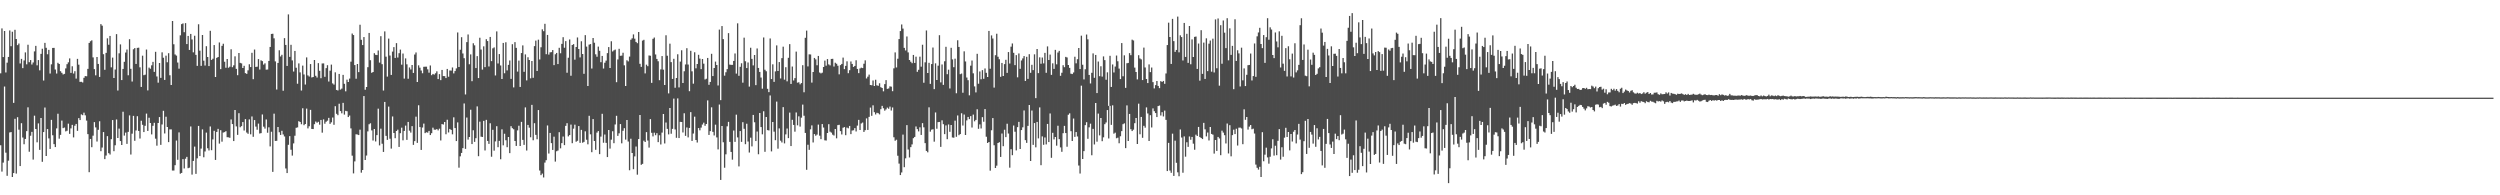<?xml version="1.0" encoding="UTF-8"?>
<svg xmlns="http://www.w3.org/2000/svg" width="1920" height="150">
  <path d="M0 56.338h1v55.242H0zM1 21.788h1v109.979H1zM2 43.821h1v81.075H2zM3 23.812h1v42.665H3zM4 55.638h1v61.600H4zM5 48.123h1v86.906H5zM6 43.731h1v79.674H6zM7 23.401h1v78.346H7zM8 35.466h1v65.948H8zM9 24.353h1v111.578H9zM10 78.980h1v53.918H10zM11 22.894h1v68.365H11zM12 29.964h1v103.384H12zM13 34.642h1v55.347H13zM14 33.440h1v66.151H14zM15 48.716h1v78.800H15zM16 45.213h1v49.427H16zM17 52.320h1v53.288H17zM18 46.429h1v64.382H18zM19 40.228h1v66.449H19zM20 49.416h1v51.314H20zM21 34.344h1v48.096H21zM22 47.761h1v68.757H22zM23 46.148h1v58.071H23zM24 49.552h1v51.703H24zM25 47.962h1v74.614H25zM26 39.493h1v49.335H26zM27 35.238h1v63.847H27zM28 50.162h1v59.140H28zM29 46.133h1v48.653H29zM30 54.008h1v61.105H30zM31 41.358h1v49.268H31zM32 37.432h1v86.811H32zM33 61.841h1v39.583H33zM34 32.944h1v49.631H34zM35 36.722h1v83.081H35zM36 41.677h1v57.458H36zM37 38.299h1v68.002H37zM38 56.457h1v57.943H38zM39 49.422h1v42.626H39zM40 36.811h1v67.050H40zM41 36.770h1v73.936H41zM42 53.427h1v59.505H42zM43 56.475h1v42.149H43zM44 48.211h1v39.140H44zM45 49.163h1v57.323H45zM46 54.668h1v48.900H46zM47 55.900h1v36.728H47zM48 57.196h1v41.219H48zM49 56.709h1v41.213H49zM50 52.514h1v48.420H50zM51 49.324h1v51.061H51zM52 47.859h1v47.094H52zM53 44.869h1v57.927H53zM54 55.971h1v42.647H54zM55 50.891h1v45.011H55zM56 56.467h1v49.054H56zM57 54.663h1v41.913H57zM58 60.385h1v34.786H58zM59 45.235h1v55.253H59zM60 49.673h1v41.074H60zM61 62.874h1v29.345H61zM62 62.838h1v25.000H62zM63 63.328h1v25.124H63zM64 59.741h1v26.793H64zM65 58.427h1v30.165H65zM66 58.596h1v34.050H66zM67 52.912h1v50.094H67zM68 32.968h1v99.287H68zM69 31.697h1v75.005H69zM70 30.953h1v82.113H70zM71 44.060h1v60.156H71zM72 53.104h1v40.688H72zM73 57.866h1v39.964H73zM74 43.785h1v64.930H74zM75 49.107h1v50.556H75zM76 59.102h1v34.029H76zM77 18.530h1v97.567H77zM78 19.710h1v93.579H78zM79 41.648h1v59.761H79zM80 53.604h1v68.589H80zM81 40.626h1v78.840H81zM82 29.438h1v75.094H82zM83 34.339h1v83.293H83zM84 27.612h1v91.084H84zM85 51.734h1v55.166H85zM86 44.254h1v47.982H86zM87 59.917h1v56.205H87zM88 53.393h1v58.173H88zM89 26.232h1v65.498H89zM90 69.547h1v36.451H90zM91 40.979h1v57.774H91zM92 34.103h1v74.228H92zM93 61.475h1v49.884H93zM94 52.938h1v32.850H94zM95 47.448h1v56.703H95zM96 40.333h1v61.495H96zM97 38.065h1v72.449H97zM98 57.821h1v43.461H98zM99 30.094h1v58.536H99zM100 52.818h1v65.861H100zM101 62.619h1v40.051H101zM102 37.827h1v51.167H102zM103 36.940h1v71.201H103zM104 49.091h1v51.107H104zM105 36.752h1v52.506H105zM106 36.634h1v63.918H106zM107 51.697h1v54.677H107zM108 66.786h1v25.941H108zM109 42.742h1v53.096H109zM110 57.746h1v43.660H110zM111 57.360h1v39.248H111zM112 38.062h1v49.161H112zM113 69.430h1v31.103H113zM114 51.928h1v38.502H114zM115 52.797h1v41.646H115zM116 50.196h1v53.033H116zM117 47.490h1v49.104H117zM118 55.211h1v39.091H118zM119 39.783h1v66.702H119zM120 58.737h1v53.114H120zM121 63.506h1v30.936H121zM122 48.362h1v41.535H122zM123 59.805h1v51.468H123zM124 40.207h1v55.396H124zM125 44.333h1v40.770H125zM126 61.393h1v41.125H126zM127 42.741h1v46.894H127zM128 47.832h1v49.684H128zM129 40.871h1v68.264H129zM130 57.804h1v41.550H130zM131 65.278h1v34.097H131zM132 16.103h1v114.876H132zM133 33.988h1v96.962H133zM134 41.808h1v85.088H134zM135 42.684h1v65.253H135zM136 48.010h1v74.710H136zM137 52.738h1v48.950H137zM138 27.114h1v106.255H138zM139 18.559h1v114.246H139zM140 17.974h1v104.265H140zM141 24.708h1v104.673H141zM142 17.763h1v104.156H142zM143 33.819h1v86.637H143zM144 27.575h1v101.596H144zM145 38.326h1v90.451H145zM146 26.065h1v71.042H146zM147 30.302h1v103.779H147zM148 40.197h1v83.419H148zM149 27.457h1v85.154H149zM150 42.154h1v91.394H150zM151 50.596h1v70.981H151zM152 18.642h1v78.064H152zM153 38.938h1v80.934H153zM154 50.561h1v63.569H154zM155 26.863h1v72.538H155zM156 46.590h1v74.180H156zM157 50.331h1v65.979H157zM158 35.462h1v66.365H158zM159 43.797h1v70.057H159zM160 50.743h1v64.810H160zM161 23.670h1v73.460H161zM162 46.028h1v69.327H162zM163 45.102h1v61.947H163zM164 34.610h1v65.852H164zM165 59.126h1v63.719H165zM166 44.462h1v56.848H166zM167 43.772h1v55.185H167zM168 32.632h1v77.639H168zM169 53.078h1v46.916H169zM170 35.216h1v73.570H170zM171 33.602h1v68.186H171zM172 47.396h1v54.103H172zM173 52.038h1v48.718H173zM174 45.329h1v60.023H174zM175 52.018h1v53.431H175zM176 51.210h1v54.632H176zM177 37.856h1v53.901H177zM178 51.625h1v43.657H178zM179 50.172h1v58.155H179zM180 43.241h1v41.235H180zM181 52.881h1v44.192H181zM182 57.771h1v45.830H182zM183 40.679h1v46.276H183zM184 48.299h1v49.458H184zM185 48.710h1v48.138H185zM186 52.245h1v41.477H186zM187 50.513h1v49.729H187zM188 56.183h1v35.287H188zM189 56.741h1v45.020H189zM190 54.022h1v48.722H190zM191 49.347h1v42.366H191zM192 51.526h1v51.637H192zM193 40.529h1v48.935H193zM194 60.810h1v44.246H194zM195 38.049h1v54.160H195zM196 51.426h1v45.814H196zM197 51.199h1v48.439H197zM198 45.349h1v49.557H198zM199 53.416h1v49.159H199zM200 46.350h1v55.874H200zM201 46.973h1v40.961H201zM202 49.593h1v47.685H202zM203 48.638h1v50.132H203zM204 53.492h1v38.277H204zM205 53.395h1v48.542H205zM206 46.798h1v51.012H206zM207 36.059h1v76.398H207zM208 26.042h1v75.153H208zM209 25.884h1v106.122H209zM210 29.454h1v57.826H210zM211 47.165h1v61.089H211zM212 68.753h1v39.377H212zM213 48.340h1v49.195H213zM214 38.611h1v62.983H214zM215 43.361h1v60.254H215zM216 42.109h1v58.358H216zM217 69.682h1v33.603H217zM218 29.283h1v75.516H218zM219 34.494h1v94.894H219zM220 50.639h1v82.273H220zM221 11.074h1v100.143H221zM222 43.693h1v60.876H222zM223 34.402h1v80.616H223zM224 46.367h1v73.125H224zM225 54.932h1v55.220H225zM226 39.141h1v65.127H226zM227 52.041h1v46.127H227zM228 64.301h1v33.558H228zM229 48.681h1v44.405H229zM230 55.596h1v38.117H230zM231 69.528h1v25.924H231zM232 50.404h1v32.763H232zM233 57.186h1v38.955H233zM234 64.920h1v30.333H234zM235 44.083h1v39.315H235zM236 57.908h1v40.712H236zM237 58.775h1v38.217H237zM238 49.212h1v35.164H238zM239 59.510h1v39.528H239zM240 59.154h1v39.973H240zM241 46.077h1v49.315H241zM242 58.194h1v35.153H242zM243 59.526h1v34.754H243zM244 48.505h1v45.049H244zM245 54.376h1v41.351H245zM246 60.035h1v32.072H246zM247 48.759h1v53.126H247zM248 48.677h1v43.031H248zM249 58.970h1v36.032H249zM250 52.317h1v41.183H250zM251 50.095h1v42.575H251zM252 62.613h1v27.890H252zM253 54.266h1v40.857H253zM254 49.598h1v44.357H254zM255 64.056h1v26.222H255zM256 64.992h1v30.840H256zM257 55.554h1v26.024H257zM258 69.081h1v18.330H258zM259 69.483h1v18.975H259zM260 56.777h1v22.873H260zM261 68.838h1v16.460H261zM262 68.036h1v19.027H262zM263 57.477h1v21.517H263zM264 64.343h1v23.656H264zM265 70.119h1v15.052H265zM266 61.205h1v24.257H266zM267 62.975h1v26.917H267zM268 60.350h1v28.381H268zM269 47.382h1v51.213H269zM270 25.760h1v93.812H270zM271 26.918h1v106.251H271zM272 49.991h1v73.941H272zM273 60.445h1v42.678H273zM274 49.143h1v54.204H274zM275 55.408h1v48.337H275zM276 18.971h1v80.618H276zM277 30.581h1v102.002H277zM278 34.628h1v95.913H278zM279 28.456h1v45.329H279zM280 68.923h1v53.972H280zM281 66.810h1v52.622H281zM282 51.596h1v49.321H282zM283 25.304h1v70.147H283zM284 46.216h1v48.471H284zM285 55.901h1v44.235H285zM286 55.302h1v52.634H286zM287 40.843h1v58.238H287zM288 42.098h1v66.566H288zM289 42.296h1v61.472H289zM290 38.781h1v44.692H290zM291 48.058h1v63.622H291zM292 27.824h1v70.983H292zM293 49.329h1v61.064H293zM294 69.522h1v47.170H294zM295 24.115h1v54.147H295zM296 43.544h1v60.800H296zM297 58.816h1v48.592H297zM298 29.647h1v52.218H298zM299 42.666h1v63.863H299zM300 57.528h1v56.600H300zM301 39.648h1v49.805H301zM302 36.200h1v65.949H302zM303 44.514h1v61.646H303zM304 33.104h1v67.514H304zM305 44.161h1v55.443H305zM306 40.846h1v72.001H306zM307 38.081h1v64.238H307zM308 49.674h1v48.394H308zM309 41.107h1v66.682H309zM310 60.341h1v40.205H310zM311 44.843h1v51.636H311zM312 49.391h1v58.004H312zM313 60.443h1v33.180H313zM314 51.827h1v48.524H314zM315 53.324h1v48.524H315zM316 49.917h1v46.945H316zM317 56.035h1v55.248H317zM318 41.876h1v66.509H318zM319 40.268h1v49.340H319zM320 62.968h1v46.751H320zM321 50.152h1v30.669H321zM322 51.975h1v45.599H322zM323 54.180h1v60.962H323zM324 56.290h1v41.643H324zM325 51.308h1v43.593H325zM326 51.214h1v51.028H326zM327 51.224h1v50.338H327zM328 53.249h1v48.634H328zM329 55.824h1v44.741H329zM330 50.275h1v53.481H330zM331 57.767h1v44.511H331zM332 56.800h1v41.262H332zM333 57.300h1v42.310H333zM334 56.287h1v43.353H334zM335 54.780h1v44.333H335zM336 60.722h1v39.411H336zM337 56.952h1v41.861H337zM338 61.549h1v46.352H338zM339 53.719h1v41.564H339zM340 58.431h1v37.200H340zM341 58.474h1v35.210H341zM342 59.947h1v43.177H342zM343 52.954h1v38.980H343zM344 58.946h1v42.809H344zM345 54.120h1v44.911H345zM346 54.214h1v45.554H346zM347 51.821h1v51.332H347zM348 56.359h1v33.775H348zM349 54.599h1v43.777H349zM350 52.508h1v55.848H350zM351 24.919h1v69.080H351zM352 51.446h1v77.304H352zM353 38.220h1v81.843H353zM354 28.579h1v88.865H354zM355 41.063h1v72.695H355zM356 44.707h1v34.737H356zM357 72.549h1v41.756H357zM358 32.347h1v57.894H358zM359 26.480h1v80.731H359zM360 49.344h1v55.893H360zM361 41.792h1v42.471H361zM362 62.337h1v48.306H362zM363 33.219h1v66.845H363zM364 34.815h1v74.145H364zM365 52.298h1v53.819H365zM366 43.098h1v38.621H366zM367 59.951h1v60.013H367zM368 28.968h1v64.451H368zM369 38.036h1v66.908H369zM370 53.450h1v51.771H370zM371 35.561h1v57.262H371zM372 51.579h1v63.974H372zM373 30.104h1v61.947H373zM374 31.546h1v76.691H374zM375 51.064h1v59.440H375zM376 28.362h1v66.289H376zM377 46.929h1v73.420H377zM378 37.112h1v62.557H378zM379 36.387h1v79.343H379zM380 57.957h1v50.662H380zM381 24.116h1v72.781H381zM382 48.762h1v64.279H382zM383 41.526h1v66.638H383zM384 50.297h1v71.995H384zM385 60.679h1v38.651H385zM386 32.957h1v78.680H386zM387 56.279h1v46.437H387zM388 32.467h1v75.275H388zM389 54.057h1v58.973H389zM390 49.824h1v55.398H390zM391 46.436h1v71.175H391zM392 60.568h1v36.374H392zM393 33.958h1v64.494H393zM394 67.142h1v32.136H394zM395 32.378h1v75.912H395zM396 36.780h1v75.320H396zM397 55.002h1v45.138H397zM398 46.556h1v50.007H398zM399 66.748h1v45.365H399zM400 40.753h1v52.839H400zM401 34.885h1v72.510H401zM402 55.168h1v56.092H402zM403 41.780h1v40.726H403zM404 61.768h1v53.841H404zM405 43.990h1v51.944H405zM406 46.077h1v51.988H406zM407 60.134h1v45.311H407zM408 46.862h1v33.655H408zM409 59.753h1v47.951H409zM410 35.425h1v59.192H410zM411 31.180h1v72.383H411zM412 54.512h1v52.457H412zM413 30.462h1v54.087H413zM414 45.649h1v85.338H414zM415 36.304h1v98.219H415zM416 22.503h1v110.848H416zM417 23.964h1v112.319H417zM418 18.274h1v106.621H418zM419 41.615h1v81.394H419zM420 26.841h1v69.535H420zM421 41.940h1v75.957H421zM422 40.193h1v61.875H422zM423 40.030h1v69.875H423zM424 38.431h1v76.721H424zM425 50.023h1v54.930H425zM426 41.695h1v82.390H426zM427 40.637h1v75.523H427zM428 49.178h1v66.431H428zM429 36.716h1v64.800H429zM430 40.899h1v73.023H430zM431 33.666h1v76.249H431zM432 28.584h1v76.280H432zM433 36.675h1v74.795H433zM434 31.613h1v65.029H434zM435 55.867h1v38.742H435zM436 44.353h1v60.391H436zM437 30.319h1v73.422H437zM438 58.155h1v37.555H438zM439 34.537h1v75.451H439zM440 33.898h1v64.944H440zM441 45.836h1v49.909H441zM442 36.120h1v72.724H442zM443 28.787h1v79.351H443zM444 37.645h1v59.162H444zM445 44.086h1v65.642H445zM446 31.689h1v68.072H446zM447 41.457h1v68.184H447zM448 56.679h1v52.262H448zM449 26.997h1v73.876H449zM450 35.766h1v71.545H450zM451 66.070h1v44.756H451zM452 34.248h1v54.712H452zM453 33.841h1v69.336H453zM454 52.614h1v64.299H454zM455 29.183h1v62.272H455zM456 32.796h1v75.484H456zM457 41.730h1v73.304H457zM458 43.552h1v58.289H458zM459 35.767h1v64.897H459zM460 39.026h1v79.372H460zM461 47.745h1v57.156H461zM462 42.975h1v44.435H462zM463 52.611h1v57.024H463zM464 48.166h1v55.142H464zM465 46.561h1v63.166H465zM466 40.815h1v79.789H466zM467 36.140h1v63.715H467zM468 52.248h1v61.883H468zM469 31.687h1v75.555H469zM470 39.539h1v61.261H470zM471 38.667h1v71.295H471zM472 38.088h1v57.513H472zM473 63.118h1v25.819H473zM474 45.671h1v58.670H474zM475 37.500h1v64.904H475zM476 42.842h1v52.446H476zM477 42.704h1v67.387H477zM478 40.513h1v59.934H478zM479 50.189h1v48.260H479zM480 66.063h1v41.160H480zM481 46.294h1v45.843H481zM482 47.146h1v61.545H482zM483 43.470h1v87.288H483zM484 30.526h1v76.012H484zM485 29.422h1v88.089H485zM486 26.398h1v103.550H486zM487 29.720h1v90.391H487zM488 32.214h1v80.347H488zM489 33.157h1v100.982H489zM490 24.600h1v82.228H490zM491 49.003h1v39.307H491zM492 51.350h1v75.203H492zM493 31.194h1v94.637H493zM494 30.554h1v77.463H494zM495 56.372h1v52.694H495zM496 49.677h1v51.795H496zM497 50.846h1v57.067H497zM498 42.604h1v70.771H498zM499 42.804h1v48.713H499zM500 63.645h1v38.360H500zM501 29.776h1v74.988H501zM502 28.818h1v73.094H502zM503 41.847h1v61.983H503zM504 45.245h1v57.068H504zM505 47.052h1v62.119H505zM506 61.594h1v42.282H506zM507 53.302h1v57.667H507zM508 43.058h1v58.785H508zM509 53.481h1v34.064H509zM510 65.257h1v44.947H510zM511 27.097h1v67.021H511zM512 42.822h1v56.161H512zM513 71.727h1v31.479H513zM514 33.557h1v49.409H514zM515 47.726h1v54.991H515zM516 60.617h1v38.347H516zM517 45.150h1v30.598H517zM518 67.355h1v32.086H518zM519 59.899h1v45.920H519zM520 41.698h1v33.872H520zM521 67.131h1v38.883H521zM522 47.308h1v46.275H522zM523 38.623h1v55.057H523zM524 63.740h1v38.010H524zM525 54.719h1v32.260H525zM526 49.524h1v54.807H526zM527 37.040h1v60.856H527zM528 49.547h1v55.971H528zM529 70.017h1v28.226H529zM530 38.990h1v47.105H530zM531 54.768h1v53.484H531zM532 64.279h1v38.250H532zM533 40.126h1v49.453H533zM534 52.464h1v55.033H534zM535 49.140h1v60.348H535zM536 42.093h1v56.272H536zM537 45.011h1v55.078H537zM538 53.079h1v44.936H538zM539 45.301h1v50.328H539zM540 48.904h1v45.288H540zM541 61.043h1v35.595H541zM542 60.454h1v34.797H542zM543 44.517h1v32.574H543zM544 65.125h1v38.502H544zM545 62.920h1v37.794H545zM546 41.300h1v41.122H546zM547 58.425h1v42.866H547zM548 52.228h1v51.802H548zM549 47.291h1v48.476H549zM550 49.940h1v55.561H550zM551 65.619h1v49.102H551zM552 22.748h1v57.544H552zM553 76.899h1v61.300H553zM554 20.013h1v76.764H554zM555 30.061h1v79.189H555zM556 58.099h1v70.719H556zM557 55.520h1v63.031H557zM558 53.070h1v43.957H558zM559 25.459h1v68.151H559zM560 49.625h1v59.350H560zM561 49.808h1v66.857H561zM562 49.802h1v72.845H562zM563 46.806h1v53.462H563zM564 41.076h1v67.900H564zM565 56.533h1v31.555H565zM566 17.924h1v87.583H566zM567 58.222h1v69.557H567zM568 51.315h1v49.363H568zM569 48.578h1v60.361H569zM570 63.494h1v30.360H570zM571 28.931h1v69.962H571zM572 47.070h1v63.684H572zM573 52.280h1v42.744H573zM574 47.967h1v60.737H574zM575 66.505h1v50.627H575zM576 36.672h1v69.066H576zM577 45.196h1v67.262H577zM578 50.215h1v38.065H578zM579 42.230h1v51.691H579zM580 65.394h1v42.932H580zM581 37.218h1v63.774H581zM582 52.164h1v66.334H582zM583 55.266h1v31.526H583zM584 59.544h1v38.061H584zM585 68.097h1v35.066H585zM586 28.777h1v56.662H586zM587 53.553h1v63.036H587zM588 54.714h1v35.159H588zM589 68.185h1v31.746H589zM590 70.752h1v29.464H590zM591 29.536h1v43.766H591zM592 60.721h1v55.575H592zM593 49.415h1v44.282H593zM594 62.850h1v38.284H594zM595 54.846h1v52.844H595zM596 34.846h1v43.192H596zM597 54.526h1v59.658H597zM598 47.665h1v50.965H598zM599 60.275h1v47.781H599zM600 44.643h1v64.751H600zM601 35.821h1v46.475H601zM602 61.207h1v48.901H602zM603 51.596h1v51.629H603zM604 62.473h1v36.234H604zM605 44.375h1v61.706H605zM606 33.899h1v52.586H606zM607 64.485h1v47.697H607zM608 51.115h1v40.868H608zM609 61.773h1v34.161H609zM610 60.024h1v41.077H610zM611 39.632h1v46.761H611zM612 63.498h1v32.771H612zM613 63.170h1v26.187H613zM614 64.777h1v32.453H614zM615 63.801h1v26.559H615zM616 50.085h1v30.227H616zM617 70.877h1v18.005H617zM618 29.027h1v73.082H618zM619 23.502h1v106.895H619zM620 51.011h1v60.158H620zM621 41.746h1v73.327H621zM622 41.811h1v57.509H622zM623 63.444h1v32.875H623zM624 55.280h1v54.139H624zM625 44.505h1v58.438H625zM626 45.607h1v58.643H626zM627 50.107h1v53.288H627zM628 42.956h1v52.724H628zM629 55.704h1v48.469H629zM630 56.348h1v50.505H630zM631 55.799h1v39.476H631zM632 51.476h1v46.468H632zM633 46.519h1v61.277H633zM634 50.448h1v57.505H634zM635 45.350h1v56.792H635zM636 49.435h1v45.974H636zM637 50.207h1v50.898H637zM638 45.247h1v56.609H638zM639 45.158h1v58.250H639zM640 51.077h1v53.006H640zM641 48.158h1v50.936H641zM642 48.929h1v57.327H642zM643 50.508h1v45.571H643zM644 57.107h1v38.764H644zM645 50.029h1v50.663H645zM646 49.084h1v54.181H646zM647 44.223h1v53.864H647zM648 53.087h1v44.485H648zM649 50.604h1v53.250H649zM650 47.078h1v50.940H650zM651 56.241h1v42.293H651zM652 53.901h1v42.833H652zM653 47.200h1v55.791H653zM654 49.104h1v51.171H654zM655 51.393h1v48.656H655zM656 50.624h1v47.762H656zM657 46.279h1v54.664H657zM658 52.959h1v43.506H658zM659 56.154h1v35.897H659zM660 52.573h1v47.263H660zM661 51.972h1v42.868H661zM662 52.295h1v41.788H662zM663 48.924h1v52.385H663zM664 46.325h1v53.688H664zM665 60.279h1v30.636H665zM666 58.903h1v40.864H666zM667 57.286h1v32.468H667zM668 65.269h1v17.364H668zM669 65.479h1v23.435H669zM670 61.820h1v19.066H670zM671 66.027h1v20.144H671zM672 61.226h1v26.699H672zM673 65.521h1v21.096H673zM674 65.911h1v21.057H674zM675 63.972h1v23.897H675zM676 66.953h1v16.901H676zM677 67.602h1v13.727H677zM678 70.163h1v13.003H678zM679 64.624h1v20.356H679zM680 61.538h1v22.488H680zM681 68.267h1v14.393H681zM682 67.927h1v15.578H682zM683 66.282h1v15.566H683zM684 66.567h1v18.341H684zM685 70.027h1v12.488H685zM686 52.481h1v52.931H686zM687 40.233h1v67.829H687zM688 51.830h1v55.480H688zM689 45.112h1v74.499H689zM690 29.995h1v95.641H690zM691 23.853h1v110.612H691zM692 18.776h1v113.690H692zM693 21.986h1v81.412H693zM694 36.769h1v91.628H694zM695 38.742h1v82.843H695zM696 27.995h1v68.121H696zM697 40.246h1v74.621H697zM698 46.084h1v74.871H698zM699 47.399h1v65.619H699zM700 48.533h1v62.368H700zM701 42.190h1v63.952H701zM702 48.327h1v56.843H702zM703 43.520h1v53.614H703zM704 55.123h1v44.066H704zM705 53.610h1v47.301H705zM706 43.502h1v54.288H706zM707 51.219h1v52.412H707zM708 34.367h1v60.192H708zM709 63.518h1v34.283H709zM710 47.846h1v62.073H710zM711 23.410h1v92.511H711zM712 56.052h1v60.928H712zM713 48.252h1v34.204H713zM714 64.408h1v36.694H714zM715 49.220h1v50.343H715zM716 36.494h1v62.798H716zM717 68.444h1v40.361H717zM718 48.639h1v37.729H718zM719 61.419h1v37.458H719zM720 50.421h1v43.378H720zM721 27.055h1v66.608H721zM722 63.288h1v49.522H722zM723 49.505h1v42.886H723zM724 65.155h1v30.208H724zM725 47.063h1v55.945H725zM726 35.931h1v60.378H726zM727 57.001h1v49.897H727zM728 53.512h1v42.103H728zM729 67.924h1v33.292H729zM730 36.711h1v59.286H730zM731 45.613h1v59.983H731zM732 51.592h1v54.182H732zM733 45.082h1v47.571H733zM734 71.618h1v33.466H734zM735 30.941h1v57.730H735zM736 36.048h1v67.805H736zM737 56.987h1v45.988H737zM738 56.483h1v30.525H738zM739 71.221h1v25.193H739zM740 39.416h1v48.548H740zM741 47.195h1v56.474H741zM742 59.531h1v32.950H742zM743 61.575h1v28.228H743zM744 73.197h1v18.304H744zM745 50.430h1v38.781H745zM746 46.488h1v51.478H746zM747 56.322h1v31.690H747zM748 66.353h1v26.813H748zM749 70.968h1v21.161H749zM750 41.316h1v42.597H750zM751 64.306h1v34.612H751zM752 54.860h1v40.655H752zM753 60.855h1v37.810H753zM754 53.867h1v36.116H754zM755 60.510h1v32.985H755zM756 52.569h1v31.204H756zM757 55.911h1v49.103H757zM758 59.111h1v50.713H758zM759 23.766h1v85.278H759zM760 52.800h1v78.268H760zM761 27.192h1v72.868H761zM762 29.603h1v61.049H762zM763 67.297h1v44.246H763zM764 42.406h1v86.637H764zM765 25.924h1v101.334H765zM766 43.575h1v66.245H766zM767 45.494h1v63.703H767zM768 58.986h1v61.531H768zM769 48.350h1v54.198H769zM770 58.370h1v53.895H770zM771 49.242h1v50.388H771zM772 45.907h1v59.414H772zM773 55.952h1v39.053H773zM774 39.964h1v62.602H774zM775 48.798h1v79.985H775zM776 35.818h1v78.771H776zM777 33.358h1v85.856H777zM778 40.551h1v55.859H778zM779 50.026h1v51.170H779zM780 42.323h1v73.164H780zM781 59.394h1v38.221H781zM782 41.059h1v52.549H782zM783 52.830h1v61.592H783zM784 46.428h1v53.488H784zM785 44.870h1v52.942H785zM786 43.071h1v41.741H786zM787 62.137h1v45.487H787zM788 43.627h1v66.108H788zM789 60.580h1v36.104H789zM790 41.649h1v38.975H790zM791 55.928h1v67.737H791zM792 49.790h1v35.105H792zM793 53.882h1v57.357H793zM794 41.717h1v52.793H794zM795 75.389h1v37.774H795zM796 37.613h1v56.021H796zM797 56.155h1v50.158H797zM798 44.034h1v38.444H798zM799 48.926h1v77.951H799zM800 44.206h1v60.550H800zM801 48.677h1v62.530H801zM802 40.618h1v64.942H802zM803 55.915h1v54.982H803zM804 35.615h1v59.587H804zM805 46.056h1v63.045H805zM806 41.930h1v45.191H806zM807 57.504h1v63.694H807zM808 48.647h1v53.352H808zM809 52.883h1v54.158H809zM810 38.313h1v66.902H810zM811 49.424h1v62.468H811zM812 40.329h1v56.223H812zM813 39.059h1v67.796H813zM814 58.234h1v54.974H814zM815 55.867h1v60.731H815zM816 50.062h1v52.219H816zM817 51.625h1v45.039H817zM818 43.676h1v58.530H818zM819 44.108h1v68.600H819zM820 49.944h1v38.170H820zM821 52.133h1v34.912H821zM822 56.559h1v44.192H822zM823 56.862h1v51.447H823zM824 55.677h1v35.349H824zM825 43.571h1v61.539H825zM826 48.649h1v52.799H826zM827 45.445h1v59.348H827zM828 36.862h1v90.286H828zM829 53.059h1v80.196H829zM830 27.382h1v38.392H830zM831 49.713h1v72.409H831zM832 60.988h1v55.104H832zM833 53.216h1v42.861H833zM834 26.546h1v67.310H834zM835 30.231h1v76.367H835zM836 57.533h1v40.242H836zM837 64.108h1v30.848H837zM838 55.888h1v63.374H838zM839 41.023h1v57.941H839zM840 59.736h1v51.229H840zM841 42.211h1v36.916H841zM842 71.488h1v37.295H842zM843 47.264h1v39.958H843zM844 58.512h1v45.480H844zM845 50.914h1v39.728H845zM846 58.848h1v49.595H846zM847 43.297h1v62.183H847zM848 46.176h1v49.192H848zM849 61.238h1v32.839H849zM850 55.557h1v28.974H850zM851 81.313h1v25.024H851zM852 42.860h1v38.448H852zM853 66.768h1v29.142H853zM854 49.493h1v31.402H854zM855 55.636h1v47.002H855zM856 51.077h1v50.824H856zM857 42.650h1v63.519H857zM858 47.063h1v58.671H858zM859 52.711h1v57.316H859zM860 60.702h1v43.930H860zM861 33.060h1v67.634H861zM862 58.593h1v36.788H862zM863 42.481h1v52.231H863zM864 67.493h1v46.262H864zM865 48.571h1v32.383H865zM866 48.312h1v59.998H866zM867 40.788h1v46.723H867zM868 42.400h1v56.840H868zM869 30.480h1v70.186H869zM870 31.061h1v68.526H870zM871 51.896h1v42.698H871zM872 55.314h1v35.333H872zM873 60.973h1v49.596H873zM874 42.417h1v37.194H874zM875 44.913h1v58.187H875zM876 45.603h1v44.214H876zM877 61.480h1v44.376H877zM878 36.578h1v60.014H878zM879 51.801h1v46.266H879zM880 60.661h1v21.809H880zM881 63.804h1v23.346H881zM882 49.473h1v58.802H882zM883 55.411h1v33.079H883zM884 51.857h1v46.032H884zM885 63.099h1v20.137H885zM886 67.886h1v17.516H886zM887 65.380h1v21.437H887zM888 62.215h1v27.668H888zM889 66.006h1v15.449H889zM890 67.689h1v13.370H890zM891 62.286h1v26.429H891zM892 62.936h1v23.242H892zM893 62.159h1v27.285H893zM894 64.368h1v20.586H894zM895 56.433h1v35.605H895zM896 34.620h1v96.741H896zM897 17.393h1v92.331H897zM898 28.422h1v102.565H898zM899 49.116h1v83.575H899zM900 14.505h1v88.168H900zM901 31.586h1v103.512H901zM902 39.849h1v68.194H902zM903 38.338h1v86.686H903zM904 12.730h1v119.604H904zM905 40.173h1v95.191H905zM906 27.150h1v72.298H906zM907 28.459h1v77.170H907zM908 46.436h1v86.240H908zM909 17.615h1v87.143H909zM910 43.727h1v76.590H910zM911 25.976h1v83.266H911zM912 48.260h1v64.558H912zM913 19.975h1v84.830H913zM914 49.370h1v57.948H914zM915 30.252h1v74.891H915zM916 43.790h1v66.524H916zM917 28.317h1v86.695H917zM918 28.078h1v75.372H918zM919 52.952h1v51.493H919zM920 33.410h1v64.057H920zM921 61.977h1v43.278H921zM922 23.205h1v82.801H922zM923 56.728h1v50.066H923zM924 32.695h1v61.647H924zM925 60.608h1v38.736H925zM926 29.463h1v75.277H926zM927 54.638h1v47.138H927zM928 33.552h1v74.304H928zM929 31.127h1v66.388H929zM930 55.042h1v47.814H930zM931 29.702h1v73.740H931zM932 55.674h1v62.316H932zM933 14.916h1v92.608H933zM934 52.425h1v63.470H934zM935 14.182h1v90.968H935zM936 65.776h1v40.565H936zM937 19.367h1v99.836H937zM938 48.966h1v51.362H938zM939 15.699h1v86.132H939zM940 25.066h1v78.761H940zM941 36.942h1v73.246H941zM942 13.956h1v80.917H942zM943 46.358h1v71.496H943zM944 21.764h1v74.400H944zM945 42.159h1v77.914H945zM946 35.232h1v68.573H946zM947 68.480h1v31.087H947zM948 14.791h1v88.182H948zM949 46.806h1v52.053H949zM950 38.587h1v73.208H950zM951 41.024h1v57.042H951zM952 66.420h1v31.602H952zM953 36.596h1v62.056H953zM954 61.685h1v49.068H954zM955 52.555h1v31.404H955zM956 66.081h1v25.928H956zM957 57.448h1v32.420H957zM958 50.090h1v49.440H958zM959 49.857h1v47.364H959zM960 41.093h1v54.932H960zM961 61.804h1v37.482H961zM962 58.417h1v40.410H962zM963 33.405h1v69.173H963zM964 58.966h1v67.433H964zM965 27.894h1v100.976H965zM966 24.952h1v105.298H966zM967 21.328h1v106.754H967zM968 33.799h1v102.150H968zM969 36.951h1v64.570H969zM970 26.928h1v96.946H970zM971 48.286h1v70.511H971zM972 28.565h1v84.858H972zM973 14.000h1v106.862H973zM974 30.505h1v95.193H974zM975 21.008h1v99.346H975zM976 22.673h1v91.287H976zM977 42.253h1v64.713H977zM978 44.665h1v74.832H978zM979 24.943h1v86.975H979zM980 31.856h1v87.327H980zM981 36.362h1v71.787H981zM982 24.056h1v75.139H982zM983 51.792h1v70.780H983zM984 27.491h1v85.599H984zM985 48.916h1v71.461H985zM986 54.434h1v51.306H986zM987 36.953h1v61.208H987zM988 58.727h1v46.511H988zM989 35.550h1v65.825H989zM990 45.531h1v69.955H990zM991 58.698h1v44.234H991zM992 41.170h1v67.541H992zM993 59.552h1v41.621H993zM994 33.214h1v66.639H994zM995 55.624h1v54.490H995zM996 54.029h1v49.272H996zM997 49.840h1v45.268H997zM998 19.328h1v87.905H998zM999 14.036h1v119.716H999zM1000 46.033h1v86.219H1000zM1001 34.142h1v74.317H1001zM1002 58.134h1v34.632H1002zM1003 58.544h1v59.661H1003zM1004 38.145h1v53.251H1004zM1005 66.322h1v47.186H1005zM1006 45.737h1v55.582H1006zM1007 49.772h1v53.615H1007zM1008 40.471h1v69.800H1008zM1009 42.149h1v53.902H1009zM1010 57.590h1v55.166H1010zM1011 56.662h1v41.845H1011zM1012 52.505h1v54.592H1012zM1013 51.617h1v53.482H1013zM1014 21.905h1v94.036H1014zM1015 25.107h1v101.894H1015zM1016 35.013h1v64.023H1016zM1017 32.207h1v96.678H1017zM1018 59.134h1v51.368H1018zM1019 37.528h1v53.825H1019zM1020 42.572h1v59.631H1020zM1021 63.737h1v47.226H1021zM1022 35.588h1v78.046H1022zM1023 50.689h1v58.038H1023zM1024 41.341h1v76.921H1024zM1025 41.240h1v61.392H1025zM1026 42.923h1v63.921H1026zM1027 58.797h1v45.705H1027zM1028 37.619h1v70.044H1028zM1029 52.192h1v36.304H1029zM1030 56.302h1v46.995H1030zM1031 44.531h1v58.121H1031zM1032 47.836h1v51.715H1032zM1033 56.300h1v50.692H1033zM1034 31.393h1v89.828H1034zM1035 21.302h1v89.064H1035zM1036 12.225h1v123.009H1036zM1037 24.369h1v98.188H1037zM1038 10.078h1v122.646H1038zM1039 36.333h1v82.887H1039zM1040 42.984h1v87.602H1040zM1041 32.826h1v59.698H1041zM1042 40.877h1v91.771H1042zM1043 17.148h1v113.227H1043zM1044 28.724h1v83.579H1044zM1045 33.910h1v83.422H1045zM1046 15.348h1v112.267H1046zM1047 41.367h1v72.910H1047zM1048 28.321h1v73.540H1048zM1049 33.133h1v99.310H1049zM1050 45.293h1v61.209H1050zM1051 29.529h1v86.910H1051zM1052 54.588h1v71.380H1052zM1053 21.911h1v82.215H1053zM1054 41.031h1v60.448H1054zM1055 42.523h1v76.422H1055zM1056 39.961h1v78.239H1056zM1057 53.739h1v46.447H1057zM1058 39.250h1v57.132H1058zM1059 40.038h1v84.763H1059zM1060 54.410h1v46.193H1060zM1061 41.517h1v57.997H1061zM1062 54.262h1v71.583H1062zM1063 36.538h1v60.421H1063zM1064 36.667h1v67.517H1064zM1065 58.238h1v60.757H1065zM1066 38.003h1v59.852H1066zM1067 38.945h1v56.109H1067zM1068 36.998h1v62.858H1068zM1069 36.739h1v82.901H1069zM1070 61.533h1v49.945H1070zM1071 30.571h1v70.456H1071zM1072 25.050h1v100.855H1072zM1073 25.955h1v84.185H1073zM1074 35.986h1v75.407H1074zM1075 47.947h1v60.897H1075zM1076 43.556h1v64.660H1076zM1077 41.101h1v54.690H1077zM1078 55.151h1v55.192H1078zM1079 43.905h1v66.858H1079zM1080 47.120h1v58.934H1080zM1081 33.448h1v68.493H1081zM1082 38.610h1v76.171H1082zM1083 52.944h1v55.422H1083zM1084 32.793h1v68.628H1084zM1085 42.354h1v67.196H1085zM1086 42.406h1v54.013H1086zM1087 27.511h1v81.356H1087zM1088 60.364h1v48.772H1088zM1089 33.883h1v72.182H1089zM1090 33.713h1v67.242H1090zM1091 29.029h1v76.683H1091zM1092 40.832h1v63.554H1092zM1093 56.306h1v40.740H1093zM1094 49.541h1v64.342H1094zM1095 41.164h1v72.922H1095zM1096 58.271h1v38.653H1096zM1097 45.617h1v37.330H1097zM1098 47.150h1v70.587H1098zM1099 47.537h1v54.678H1099zM1100 49.088h1v52.691H1100zM1101 24.381h1v109.630H1101zM1102 58.251h1v72.546H1102zM1103 18.964h1v75.090H1103zM1104 36.068h1v97.465H1104zM1105 40.674h1v78.703H1105zM1106 13.922h1v70.625H1106zM1107 63.855h1v51.813H1107zM1108 56.259h1v42.952H1108zM1109 51.236h1v62.384H1109zM1110 35.822h1v60.060H1110zM1111 44.350h1v34.944H1111zM1112 29.739h1v110.927H1112zM1113 42.853h1v86.388H1113zM1114 44.514h1v50.816H1114zM1115 47.873h1v55.636H1115zM1116 37.777h1v73.209H1116zM1117 22.790h1v51.710H1117zM1118 45.239h1v57.884H1118zM1119 57.469h1v52.856H1119zM1120 51.661h1v61.378H1120zM1121 29.655h1v75.471H1121zM1122 20.581h1v86.629H1122zM1123 37.026h1v65.545H1123zM1124 36.469h1v65.349H1124zM1125 41.986h1v57.878H1125zM1126 53.110h1v56.534H1126zM1127 26.212h1v96.885H1127zM1128 28.092h1v81.272H1128zM1129 52.264h1v51.744H1129zM1130 37.951h1v51.286H1130zM1131 54.208h1v48.647H1131zM1132 52.372h1v46.811H1132zM1133 33.418h1v87.592H1133zM1134 25.011h1v81.082H1134zM1135 69.810h1v45.291H1135zM1136 43.571h1v49.268H1136zM1137 57.256h1v38.751H1137zM1138 35.253h1v58.380H1138zM1139 36.171h1v86.232H1139zM1140 28.982h1v90.976H1140zM1141 51.728h1v59.449H1141zM1142 39.992h1v56.221H1142zM1143 55.978h1v45.747H1143zM1144 34.750h1v48.086H1144zM1145 42.114h1v76.672H1145zM1146 27.197h1v88.726H1146zM1147 42.813h1v60.610H1147zM1148 54.893h1v46.619H1148zM1149 59.982h1v41.738H1149zM1150 38.321h1v66.337H1150zM1151 49.193h1v70.710H1151zM1152 39.189h1v77.002H1152zM1153 43.390h1v55.237H1153zM1154 52.243h1v47.239H1154zM1155 50.506h1v50.791H1155zM1156 43.100h1v83.519H1156zM1157 39.107h1v82.665H1157zM1158 45.678h1v73.331H1158zM1159 45.465h1v44.779H1159zM1160 58.624h1v37.340H1160zM1161 41.135h1v56.150H1161zM1162 52.910h1v66.769H1162zM1163 35.198h1v74.562H1163zM1164 59.927h1v51.367H1164zM1165 55.883h1v34.452H1165zM1166 64.789h1v30.059H1166zM1167 37.237h1v44.840H1167zM1168 41.539h1v68.498H1168zM1169 42.139h1v67.049H1169zM1170 58.066h1v56.858H1170zM1171 47.648h1v50.039H1171zM1172 58.192h1v50.034H1172zM1173 33.798h1v59.249H1173zM1174 53.753h1v52.969H1174zM1175 35.686h1v77.493H1175zM1176 56.274h1v37.850H1176zM1177 52.116h1v37.834H1177zM1178 56.248h1v39.218H1178zM1179 39.935h1v58.882H1179zM1180 49.259h1v61.209H1180zM1181 64.492h1v44.446H1181zM1182 52.754h1v43.794H1182zM1183 52.476h1v44.520H1183zM1184 58.004h1v30.435H1184zM1185 53.090h1v47.916H1185zM1186 42.823h1v58.974H1186zM1187 71.833h1v26.545H1187zM1188 56.454h1v19.938H1188zM1189 65.022h1v21.751H1189zM1190 60.348h1v28.113H1190zM1191 55.203h1v47.621H1191zM1192 46.833h1v47.030H1192zM1193 66.594h1v34.700H1193zM1194 54.704h1v20.324H1194zM1195 68.981h1v20.818H1195zM1196 59.255h1v27.322H1196zM1197 60.770h1v32.685H1197zM1198 64.433h1v23.195H1198zM1199 66.229h1v23.344H1199zM1200 63.082h1v13.153H1200zM1201 72.564h1v15.477H1201zM1202 63.745h1v19.215H1202zM1203 62.550h1v21.213H1203zM1204 69.149h1v16.450H1204zM1205 71.292h1v15.307H1205zM1206 66.040h1v12.873H1206zM1207 66.969h1v18.730H1207zM1208 66.062h1v17.794H1208zM1209 65.092h1v15.022H1209zM1210 67.362h1v18.958H1210zM1211 68.349h1v13.801H1211zM1212 68.230h1v13.090H1212zM1213 69.121h1v11.411H1213zM1214 68.929h1v11.804H1214zM1215 67.663h1v14.444H1215zM1216 67.599h1v15.851H1216zM1217 68.189h1v16.591H1217zM1218 67.452h1v15.809H1218zM1219 68.577h1v12.997H1219zM1220 68.347h1v13.531H1220zM1221 68.463h1v14.138H1221zM1222 65.800h1v16.359H1222zM1223 66.446h1v18.022H1223zM1224 67.757h1v17.794H1224zM1225 66.497h1v13.953H1225zM1226 70.227h1v9.850H1226zM1227 67.723h1v12.629H1227zM1228 66.815h1v15.544H1228zM1229 66.610h1v15.458H1229zM1230 68.838h1v14.229H1230zM1231 68.092h1v11.469H1231zM1232 71.178h1v7.900H1232zM1233 68.538h1v11.914H1233zM1234 72.371h1v5.852H1234zM1235 71.025h1v7.896H1235zM1236 70.951h1v10.567H1236zM1237 68.211h1v13.549H1237zM1238 69.218h1v11.957H1238zM1239 68.162h1v12.673H1239zM1240 69.622h1v10.755H1240zM1241 68.408h1v12.971H1241zM1242 69.788h1v11.196H1242zM1243 70.863h1v9.048H1243zM1244 68.142h1v13.744H1244zM1245 67.387h1v12.310H1245zM1246 71.472h1v8.464H1246zM1247 70.335h1v8.771H1247zM1248 68.757h1v11.767H1248zM1249 69.411h1v10.517H1249zM1250 69.893h1v9.778H1250zM1251 71.021h1v8.195H1251zM1252 69.720h1v9.856H1252zM1253 69.249h1v11.238H1253zM1254 70.891h1v8.324H1254zM1255 71.727h1v7.278H1255zM1256 71.934h1v7.297H1256zM1257 71.237h1v8.322H1257zM1258 71.811h1v5.965H1258zM1259 71.439h1v7.437H1259zM1260 72.236h1v5.490H1260zM1261 71.782h1v6.370H1261zM1262 70.818h1v7.548H1262zM1263 71.915h1v7.318H1263zM1264 71.168h1v6.592H1264zM1265 70.687h1v7.688H1265zM1266 72.194h1v6.420H1266zM1267 71.410h1v6.004H1267zM1268 72.580h1v5.435H1268zM1269 72.492h1v5.670H1269zM1270 71.200h1v7.581H1270zM1271 71.148h1v8.171H1271zM1272 70.951h1v6.445H1272zM1273 72.359h1v5.570H1273zM1274 72.801h1v4.871H1274zM1275 71.744h1v6.325H1275zM1276 72.397h1v4.773H1276zM1277 72.278h1v5.561H1277zM1278 72.186h1v7.559H1278zM1279 70.912h1v7.534H1279zM1280 71.848h1v6.360H1280zM1281 70.953h1v7.644H1281zM1282 73.382h1v4.186H1282zM1283 71.361h1v7.460H1283zM1284 71.867h1v7.359H1284zM1285 72.021h1v6.211H1285zM1286 72.308h1v5.926H1286zM1287 72.831h1v5.074H1287zM1288 71.946h1v5.899H1288zM1289 72.188h1v5.038H1289zM1290 72.038h1v6.178H1290zM1291 71.727h1v5.469H1291zM1292 72.318h1v4.820H1292zM1293 72.842h1v5.042H1293zM1294 72.345h1v5.216H1294zM1295 72.984h1v4.291H1295zM1296 72.087h1v5.497H1296zM1297 72.949h1v4.605H1297zM1298 72.768h1v4.664H1298zM1299 72.659h1v4.419H1299zM1300 72.042h1v6.612H1300zM1301 72.617h1v4.401H1301zM1302 72.789h1v4.443H1302zM1303 72.755h1v3.956H1303zM1304 72.381h1v4.971H1304zM1305 71.865h1v6.140H1305zM1306 72.653h1v5.071H1306zM1307 73.094h1v4.069H1307zM1308 72.720h1v4.054H1308zM1309 72.350h1v4.256H1309zM1310 72.940h1v5.254H1310zM1311 73.041h1v5.356H1311zM1312 72.664h1v4.700H1312zM1313 73.027h1v3.771H1313zM1314 72.929h1v4.568H1314zM1315 73.174h1v3.789H1315zM1316 73.270h1v3.967H1316zM1317 72.987h1v3.909H1317zM1318 72.973h1v4.363H1318zM1319 73.504h1v3.317H1319zM1320 72.354h1v4.421H1320zM1321 73.112h1v4.432H1321zM1322 72.510h1v4.491H1322zM1323 72.839h1v4.714H1323zM1324 73.349h1v3.490H1324zM1325 73.063h1v3.561H1325zM1326 73.615h1v3.173H1326zM1327 73.369h1v2.841H1327zM1328 72.094h1v4.491H1328zM1329 73.231h1v3.518H1329zM1330 73.277h1v3.422H1330zM1331 73.448h1v3.351H1331zM1332 73.474h1v3.042H1332zM1333 73.596h1v2.890H1333zM1334 73.411h1v3.189H1334zM1335 73.335h1v3.159H1335zM1336 73.507h1v2.941H1336zM1337 72.991h1v3.290H1337zM1338 73.353h1v3.299H1338zM1339 73.616h1v2.388H1339zM1340 73.419h1v2.997H1340zM1341 73.050h1v3.510H1341zM1342 73.540h1v2.553H1342zM1343 73.546h1v2.847H1343zM1344 73.356h1v2.731H1344zM1345 73.698h1v3.330H1345zM1346 73.697h1v3.551H1346zM1347 73.306h1v2.916H1347zM1348 73.070h1v3.568H1348zM1349 73.069h1v3.482H1349zM1350 73.706h1v2.714H1350zM1351 73.963h1v2.273H1351zM1352 73.314h1v2.704H1352zM1353 73.992h1v2.396H1353zM1354 73.394h1v2.819H1354zM1355 73.775h1v2.460H1355zM1356 74.061h1v2.251H1356zM1357 73.682h1v2.278H1357zM1358 72.695h1v3.744H1358zM1359 73.911h1v2.136H1359zM1360 73.270h1v2.865H1360zM1361 73.410h1v2.635H1361zM1362 73.816h1v2.585H1362zM1363 73.362h1v2.819H1363zM1364 73.805h1v2.590H1364zM1365 73.099h1v3.374H1365zM1366 73.576h1v2.597H1366zM1367 73.869h1v2.970H1367zM1368 73.616h1v2.495H1368zM1369 73.410h1v3.122H1369zM1370 73.794h1v2.052H1370zM1371 73.883h1v2.269H1371zM1372 73.987h1v2.395H1372zM1373 74.250h1v1.449H1373zM1374 74.004h1v2.036H1374zM1375 73.435h1v2.777H1375zM1376 74.020h1v2.283H1376zM1377 74.071h1v1.899H1377zM1378 73.779h1v2.666H1378zM1379 74.096h1v2.036H1379zM1380 73.912h1v1.908H1380zM1381 73.942h1v1.979H1381zM1382 73.655h1v2.408H1382zM1383 73.978h1v1.975H1383zM1384 73.833h1v1.997H1384zM1385 73.740h1v1.882H1385zM1386 74.376h1v1.489H1386zM1387 74.375h1v1.299H1387zM1388 74.233h1v1.470H1388zM1389 74.262h1v1.439H1389zM1390 74.010h1v2.061H1390zM1391 74.177h1v1.675H1391zM1392 74.214h1v1.486H1392zM1393 74.118h1v1.714H1393zM1394 74.060h1v1.578H1394zM1395 74.242h1v1.443H1395zM1396 74.050h1v1.739H1396zM1397 74.271h1v1.514H1397zM1398 74.293h1v1.675H1398zM1399 74.022h1v1.695H1399zM1400 73.927h1v1.767H1400zM1401 74.290h1v1.543H1401zM1402 74.213h1v1.676H1402zM1403 74.306h1v1.686H1403zM1404 74.318h1v1.348H1404zM1405 73.906h1v1.662H1405zM1406 74.201h1v1.675H1406zM1407 74.013h1v1.608H1407zM1408 74.249h1v1.620H1408zM1409 74.143h1v1.535H1409zM1410 74.208h1v1.504H1410zM1411 74.173h1v1.684H1411zM1412 74.268h1v1.676H1412zM1413 74.374h1v1.188H1413zM1414 74.334h1v1.179H1414zM1415 74.264h1v1.425H1415zM1416 74.379h1v1.215H1416zM1417 74.093h1v1.713H1417zM1418 74.191h1v1.378H1418zM1419 74.497h1v1.000H1419zM1420 74.454h1v1.320H1420zM1421 74.315h1v1.352H1421zM1422 74.553h1v1.000H1422zM1423 74.471h1v1.349H1423zM1424 74.407h1v1.106H1424zM1425 74.360h1v1.342H1425zM1426 74.316h1v1.094H1426zM1427 74.437h1v1.290H1427zM1428 74.400h1v1.244H1428zM1429 74.256h1v1.195H1429zM1430 74.387h1v1.122H1430zM1431 74.523h1v1.016H1431zM1432 74.537h1v1.000H1432zM1433 74.445h1v1.063H1433zM1434 74.331h1v1.117H1434zM1435 74.467h1v1.089H1435zM1436 74.264h1v1.291H1436zM1437 74.410h1v1.258H1437zM1438 74.536h1v1.133H1438zM1439 74.543h1v1.000H1439zM1440 74.550h1v1.000H1440zM1441 74.593h1v1.000H1441zM1442 74.463h1v1.014H1442zM1443 74.545h1v1.000H1443zM1444 74.597h1v1.000H1444zM1445 74.606h1v1.000H1445zM1446 74.544h1v1.000H1446zM1447 74.644h1v1.000H1447zM1448 74.221h1v1.177H1448zM1449 74.442h1v1.000H1449zM1450 74.506h1v1.044H1450zM1451 74.585h1v1.000H1451zM1452 74.490h1v1.000H1452zM1453 74.588h1v1.000H1453zM1454 74.549h1v1.000H1454zM1455 74.606h1v1.000H1455zM1456 74.725h1v1.000H1456zM1457 74.505h1v1.029H1457zM1458 74.709h1v1.000H1458zM1459 74.662h1v1.000H1459zM1460 74.668h1v1.000H1460zM1461 74.598h1v1.000H1461zM1462 74.683h1v1.000H1462zM1463 74.525h1v1.000H1463zM1464 74.607h1v1.000H1464zM1465 74.646h1v1.000H1465zM1466 74.701h1v1.000H1466zM1467 74.640h1v1.000H1467zM1468 74.703h1v1.000H1468zM1469 74.667h1v1.000H1469zM1470 74.621h1v1.000H1470zM1471 74.525h1v1.000H1471zM1472 74.638h1v1.000H1472zM1473 74.604h1v1.000H1473zM1474 74.634h1v1.000H1474zM1475 74.675h1v1.000H1475zM1476 74.721h1v1.000H1476zM1477 74.551h1v1.000H1477zM1478 74.718h1v1.000H1478zM1479 74.744h1v1.000H1479zM1480 74.742h1v1.000H1480zM1481 74.715h1v1.000H1481zM1482 74.640h1v1.000H1482zM1483 74.676h1v1.000H1483zM1484 74.693h1v1.000H1484zM1485 74.757h1v1.000H1485zM1486 74.657h1v1.000H1486zM1487 74.718h1v1.000H1487zM1488 74.689h1v1.000H1488zM1489 74.709h1v1.000H1489zM1490 74.799h1v1.000H1490zM1491 74.764h1v1.000H1491zM1492 74.701h1v1.000H1492zM1493 74.744h1v1.000H1493zM1494 74.793h1v1.000H1494zM1495 74.672h1v1.000H1495zM1496 74.680h1v1.000H1496zM1497 74.756h1v1.000H1497zM1498 74.766h1v1.000H1498zM1499 74.760h1v1.000H1499zM1500 74.754h1v1.000H1500zM1501 74.729h1v1.000H1501zM1502 74.812h1v1.000H1502zM1503 74.843h1v1.000H1503zM1504 74.712h1v1.000H1504zM1505 74.810h1v1.000H1505zM1506 74.786h1v1.000H1506zM1507 74.743h1v1.000H1507zM1508 74.795h1v1.000H1508zM1509 74.732h1v1.000H1509zM1510 74.787h1v1.000H1510zM1511 74.785h1v1.000H1511zM1512 74.782h1v1.000H1512zM1513 74.748h1v1.000H1513zM1514 74.842h1v1.000H1514zM1515 74.803h1v1.000H1515zM1516 74.836h1v1.000H1516zM1517 74.882h1v1.000H1517zM1518 74.798h1v1.000H1518zM1519 74.832h1v1.000H1519zM1520 74.729h1v1.000H1520zM1521 74.833h1v1.000H1521zM1522 74.842h1v1.000H1522zM1523 74.808h1v1.000H1523zM1524 74.831h1v1.000H1524zM1525 74.813h1v1.000H1525zM1526 74.839h1v1.000H1526zM1527 74.842h1v1.000H1527zM1528 74.801h1v1.000H1528zM1529 74.801h1v1.000H1529zM1530 74.850h1v1.000H1530zM1531 74.862h1v1.000H1531zM1532 74.808h1v1.000H1532zM1533 74.835h1v1.000H1533zM1534 74.852h1v1.000H1534zM1535 74.847h1v1.000H1535zM1536 74.864h1v1.000H1536zM1537 74.852h1v1.000H1537zM1538 74.884h1v1.000H1538zM1539 74.792h1v1.000H1539zM1540 74.808h1v1.000H1540zM1541 74.885h1v1.000H1541zM1542 74.788h1v1.000H1542zM1543 74.832h1v1.000H1543zM1544 74.849h1v1.000H1544zM1545 74.834h1v1.000H1545zM1546 74.874h1v1.000H1546zM1547 74.882h1v1.000H1547zM1548 74.891h1v1.000H1548zM1549 74.826h1v1.000H1549zM1550 74.887h1v1.000H1550zM1551 74.858h1v1.000H1551zM1552 74.883h1v1.000H1552zM1553 74.881h1v1.000H1553zM1554 74.868h1v1.000H1554zM1555 74.877h1v1.000H1555zM1556 74.907h1v1.000H1556zM1557 74.899h1v1.000H1557zM1558 74.903h1v1.000H1558zM1559 74.797h1v1.000H1559zM1560 74.893h1v1.000H1560zM1561 74.847h1v1.000H1561zM1562 74.885h1v1.000H1562zM1563 74.904h1v1.000H1563zM1564 74.880h1v1.000H1564zM1565 74.899h1v1.000H1565zM1566 74.892h1v1.000H1566zM1567 74.886h1v1.000H1567zM1568 74.925h1v1.000H1568zM1569 74.882h1v1.000H1569zM1570 74.904h1v1.000H1570zM1571 74.869h1v1.000H1571zM1572 74.875h1v1.000H1572zM1573 74.849h1v1.000H1573zM1574 74.851h1v1.000H1574zM1575 74.884h1v1.000H1575zM1576 74.902h1v1.000H1576zM1577 74.924h1v1.000H1577zM1578 74.909h1v1.000H1578zM1579 74.903h1v1.000H1579zM1580 74.863h1v1.000H1580zM1581 74.905h1v1.000H1581zM1582 74.923h1v1.000H1582zM1583 74.869h1v1.000H1583zM1584 74.915h1v1.000H1584zM1585 74.881h1v1.000H1585zM1586 74.939h1v1.000H1586zM1587 74.886h1v1.000H1587zM1588 74.911h1v1.000H1588zM1589 74.934h1v1.000H1589zM1590 74.860h1v1.000H1590zM1591 74.918h1v1.000H1591zM1592 74.894h1v1.000H1592zM1593 74.906h1v1.000H1593zM1594 74.917h1v1.000H1594zM1595 74.949h1v1.000H1595zM1596 74.940h1v1.000H1596zM1597 74.919h1v1.000H1597zM1598 74.926h1v1.000H1598zM1599 74.934h1v1.000H1599zM1600 74.931h1v1.000H1600zM1601 74.923h1v1.000H1601zM1602 74.921h1v1.000H1602zM1603 74.917h1v1.000H1603zM1604 74.937h1v1.000H1604zM1605 74.932h1v1.000H1605zM1606 74.944h1v1.000H1606zM1607 74.925h1v1.000H1607zM1608 74.926h1v1.000H1608zM1609 74.952h1v1.000H1609zM1610 74.946h1v1.000H1610zM1611 74.908h1v1.000H1611zM1612 74.921h1v1.000H1612zM1613 74.931h1v1.000H1613zM1614 74.934h1v1.000H1614zM1615 74.943h1v1.000H1615zM1616 74.923h1v1.000H1616zM1617 74.942h1v1.000H1617zM1618 74.935h1v1.000H1618zM1619 74.891h1v1.000H1619zM1620 74.957h1v1.000H1620zM1621 74.943h1v1.000H1621zM1622 74.939h1v1.000H1622zM1623 74.942h1v1.000H1623zM1624 74.953h1v1.000H1624zM1625 74.950h1v1.000H1625zM1626 74.939h1v1.000H1626zM1627 74.942h1v1.000H1627zM1628 74.939h1v1.000H1628zM1629 74.951h1v1.000H1629zM1630 74.953h1v1.000H1630zM1631 74.904h1v1.000H1631zM1632 74.960h1v1.000H1632zM1633 74.954h1v1.000H1633zM1634 74.944h1v1.000H1634zM1635 74.954h1v1.000H1635zM1636 74.918h1v1.000H1636zM1637 74.945h1v1.000H1637zM1638 74.951h1v1.000H1638zM1639 74.973h1v1.000H1639zM1640 74.949h1v1.000H1640zM1641 74.950h1v1.000H1641zM1642 74.933h1v1.000H1642zM1643 74.963h1v1.000H1643zM1644 74.975h1v1.000H1644zM1645 74.957h1v1.000H1645zM1646 74.950h1v1.000H1646zM1647 74.951h1v1.000H1647zM1648 74.963h1v1.000H1648zM1649 74.961h1v1.000H1649zM1650 74.959h1v1.000H1650zM1651 74.957h1v1.000H1651zM1652 74.967h1v1.000H1652zM1653 74.951h1v1.000H1653zM1654 74.950h1v1.000H1654zM1655 74.954h1v1.000H1655zM1656 74.963h1v1.000H1656zM1657 74.960h1v1.000H1657zM1658 74.964h1v1.000H1658zM1659 74.963h1v1.000H1659zM1660 74.958h1v1.000H1660zM1661 74.958h1v1.000H1661zM1662 74.972h1v1.000H1662zM1663 74.966h1v1.000H1663zM1664 74.961h1v1.000H1664zM1665 74.954h1v1.000H1665zM1666 74.956h1v1.000H1666zM1667 74.967h1v1.000H1667zM1668 74.984h1v1.000H1668zM1669 74.960h1v1.000H1669zM1670 74.952h1v1.000H1670zM1671 74.964h1v1.000H1671zM1672 74.979h1v1.000H1672zM1673 74.983h1v1.000H1673zM1674 74.974h1v1.000H1674zM1675 74.964h1v1.000H1675zM1676 74.981h1v1.000H1676zM1677 74.961h1v1.000H1677zM1678 74.981h1v1.000H1678zM1679 74.974h1v1.000H1679zM1680 74.959h1v1.000H1680zM1681 74.979h1v1.000H1681zM1682 74.986h1v1.000H1682zM1683 74.978h1v1.000H1683zM1684 74.974h1v1.000H1684zM1685 74.975h1v1.000H1685zM1686 74.976h1v1.000H1686zM1687 74.986h1v1.000H1687zM1688 74.985h1v1.000H1688zM1689 74.974h1v1.000H1689zM1690 74.976h1v1.000H1690zM1691 74.982h1v1.000H1691zM1692 74.984h1v1.000H1692zM1693 74.979h1v1.000H1693zM1694 74.973h1v1.000H1694zM1695 74.979h1v1.000H1695zM1696 74.980h1v1.000H1696zM1697 74.991h1v1.000H1697zM1698 74.985h1v1.000H1698zM1699 74.974h1v1.000H1699zM1700 74.981h1v1.000H1700zM1701 74.985h1v1.000H1701zM1702 74.980h1v1.000H1702zM1703 74.983h1v1.000H1703zM1704 74.975h1v1.000H1704zM1705 74.985h1v1.000H1705zM1706 74.984h1v1.000H1706zM1707 74.986h1v1.000H1707zM1708 74.986h1v1.000H1708zM1709 74.980h1v1.000H1709zM1710 74.985h1v1.000H1710zM1711 74.989h1v1.000H1711zM1712 74.982h1v1.000H1712zM1713 74.982h1v1.000H1713zM1714 74.980h1v1.000H1714zM1715 74.986h1v1.000H1715zM1716 74.991h1v1.000H1716zM1717 74.989h1v1.000H1717zM1718 74.979h1v1.000H1718zM1719 74.990h1v1.000H1719zM1720 74.992h1v1.000H1720zM1721 74.990h1v1.000H1721zM1722 74.993h1v1.000H1722zM1723 74.984h1v1.000H1723zM1724 74.991h1v1.000H1724zM1725 74.990h1v1.000H1725zM1726 74.992h1v1.000H1726zM1727 74.993h1v1.000H1727zM1728 74.985h1v1.000H1728zM1729 74.992h1v1.000H1729zM1730 74.990h1v1.000H1730zM1731 74.993h1v1.000H1731zM1732 74.990h1v1.000H1732zM1733 74.987h1v1.000H1733zM1734 74.991h1v1.000H1734zM1735 74.990h1v1.000H1735zM1736 74.993h1v1.000H1736zM1737 74.986h1v1.000H1737zM1738 74.988h1v1.000H1738zM1739 74.992h1v1.000H1739zM1740 74.995h1v1.000H1740zM1741 74.995h1v1.000H1741zM1742 74.988h1v1.000H1742zM1743 74.991h1v1.000H1743zM1744 74.994h1v1.000H1744zM1745 74.998h1v1.000H1745zM1746 74.995h1v1.000H1746zM1747 74.992h1v1.000H1747zM1748 74.993h1v1.000H1748zM1749 74.995h1v1.000H1749zM1750 74.996h1v1.000H1750zM1751 74.994h1v1.000H1751zM1752 74.991h1v1.000H1752zM1753 74.997h1v1.000H1753zM1754 74.996h1v1.000H1754zM1755 74.997h1v1.000H1755zM1756 74.996h1v1.000H1756zM1757 74.993h1v1.000H1757zM1758 74.996h1v1.000H1758zM1759 74.997h1v1.000H1759zM1760 74.997h1v1.000H1760zM1761 74.995h1v1.000H1761zM1762 74.993h1v1.000H1762zM1763 74.995h1v1.000H1763zM1764 74.998h1v1.000H1764zM1765 74.996h1v1.000H1765zM1766 74.995h1v1.000H1766zM1767 74.993h1v1.000H1767zM1768 74.995h1v1.000H1768zM1769 74.999h1v1.000H1769zM1770 74.998h1v1.000H1770zM1771 74.995h1v1.000H1771zM1772 74.997h1v1.000H1772zM1773 74.998h1v1.000H1773zM1774 74.999h1v1.000H1774zM1775 74.998h1v1.000H1775zM1776 74.996h1v1.000H1776zM1777 74.998h1v1.000H1777zM1778 74.998h1v1.000H1778zM1779 74.998h1v1.000H1779zM1780 74.998h1v1.000H1780zM1781 74.997h1v1.000H1781zM1782 74.998h1v1.000H1782zM1783 74.998h1v1.000H1783zM1784 74.999h1v1.000H1784zM1785 74.998h1v1.000H1785zM1786 74.998h1v1.000H1786zM1787 74.999h1v1.000H1787zM1788 74.999h1v1.000H1788zM1789 74.999h1v1.000H1789zM1790 74.998h1v1.000H1790zM1791 74.998h1v1.000H1791zM1792 74.999h1v1.000H1792zM1793 74.999h1v1.000H1793zM1794 74.999h1v1.000H1794zM1795 74.999h1v1.000H1795zM1796 74.999h1v1.000H1796zM1797 74.999h1v1.000H1797zM1798 74.999h1v1.000H1798zM1799 74.999h1v1.000H1799zM1800 74.999h1v1.000H1800zM1801 74.999h1v1.000H1801zM1802 74.999h1v1.000H1802zM1803 75.000h1v1.000H1803zM1804 74.999h1v1.000H1804zM1805 74.999h1v1.000H1805zM1806 75.000h1v1.000H1806zM1807 75.000h1v1.000H1807zM1808 75.000h1v1.000H1808zM1809 75.000h1v1.000H1809zM1810 75.000h1v1.000H1810zM1811 75.000h1v1.000H1811zM1812 75.000h1v1.000H1812zM1813 75.000h1v1.000H1813zM1814 75.000h1v1.000H1814zM1815 75.000h1v1.000H1815zM1816 75.000h1v1.000H1816zM1817 75.000h1v1.000H1817zM1818 75.000h1v1.000H1818zM1819 75.000h1v1.000H1819zM1820 75.000h1v1.000H1820zM1821 75.000h1v1.000H1821zM1822 75.000h1v1.000H1822zM1823 75.000h1v1.000H1823zM1824 75.000h1v1.000H1824zM1825 75.000h1v1.000H1825zM1826 75.000h1v1.000H1826zM1827 75.000h1v1.000H1827zM1828 75.000h1v1.000H1828zM1829 75.000h1v1.000H1829zM1830 75.000h1v1.000H1830zM1831 75.000h1v1.000H1831zM1832 75.000h1v1.000H1832zM1833 75.000h1v1.000H1833zM1834 75.000h1v1.000H1834zM1835 75.000h1v1.000H1835zM1836 75.000h1v1.000H1836zM1837 75.000h1v1.000H1837zM1838 75.000h1v1.000H1838zM1839 75.000h1v1.000H1839zM1840 75.000h1v1.000H1840zM1841 75.000h1v1.000H1841zM1842 75.000h1v1.000H1842zM1843 75.000h1v1.000H1843zM1844 75.000h1v1.000H1844zM1845 75.000h1v1.000H1845zM1846 75.000h1v1.000H1846zM1847 75.000h1v1.000H1847zM1848 75.000h1v1.000H1848zM1849 75.000h1v1.000H1849zM1850 75.000h1v1.000H1850zM1851 75.000h1v1.000H1851zM1852 75.000h1v1.000H1852zM1853 75.000h1v1.000H1853zM1854 75.000h1v1.000H1854zM1855 75.000h1v1.000H1855zM1856 75.000h1v1.000H1856zM1857 75.000h1v1.000H1857zM1858 75.000h1v1.000H1858zM1859 75.000h1v1.000H1859zM1860 75.000h1v1.000H1860zM1861 75.000h1v1.000H1861zM1862 75.000h1v1.000H1862zM1863 75.000h1v1.000H1863zM1864 75.000h1v1.000H1864zM1865 75.000h1v1.000H1865zM1866 75.000h1v1.000H1866zM1867 75.000h1v1.000H1867zM1868 75.000h1v1.000H1868zM1869 75.000h1v1.000H1869zM1870 75.000h1v1.000H1870zM1871 75.000h1v1.000H1871zM1872 75.000h1v1.000H1872zM1873 75.000h1v1.000H1873zM1874 75.000h1v1.000H1874zM1875 75.000h1v1.000H1875zM1876 75.000h1v1.000H1876zM1877 75.000h1v1.000H1877zM1878 75.000h1v1.000H1878zM1879 75.000h1v1.000H1879zM1880 75.000h1v1.000H1880zM1881 75.000h1v1.000H1881zM1882 75.000h1v1.000H1882zM1883 75.000h1v1.000H1883zM1884 75.000h1v1.000H1884zM1885 75.000h1v1.000H1885zM1886 75.000h1v1.000H1886zM1887 75.000h1v1.000H1887zM1888 75.000h1v1.000H1888zM1889 75.000h1v1.000H1889zM1890 75.000h1v1.000H1890zM1891 75.000h1v1.000H1891zM1892 75.000h1v1.000H1892zM1893 75.000h1v1.000H1893zM1894 75.000h1v1.000H1894zM1895 75.000h1v1.000H1895zM1896 75.000h1v1.000H1896zM1897 75.000h1v1.000H1897zM1898 75.000h1v1.000H1898zM1899 75.000h1v1.000H1899zM1900 75.000h1v1.000H1900zM1901 75.000h1v1.000H1901zM1902 75.000h1v1.000H1902zM1903 75.000h1v1.000H1903zM1904 75.000h1v1.000H1904zM1905 75.000h1v1.000H1905zM1906 75.000h1v1.000H1906zM1907 75.000h1v1.000H1907zM1908 75.000h1v1.000H1908zM1909 75.000h1v1.000H1909zM1910 75.000h1v1.000H1910zM1911 75.000h1v1.000H1911zM1912 75.000h1v1.000H1912zM1913 75.000h1v1.000H1913zM1914 75.000h1v1.000H1914zM1915 150.000h1v1.000H1915zM1916 150.000h1v1.000H1916zM1917 150.000h1v1.000H1917zM1918 150.000h1v1.000H1918zM1919 150.000h1v1.000H1919z" fill="#4a4a4a"></path>
</svg>
